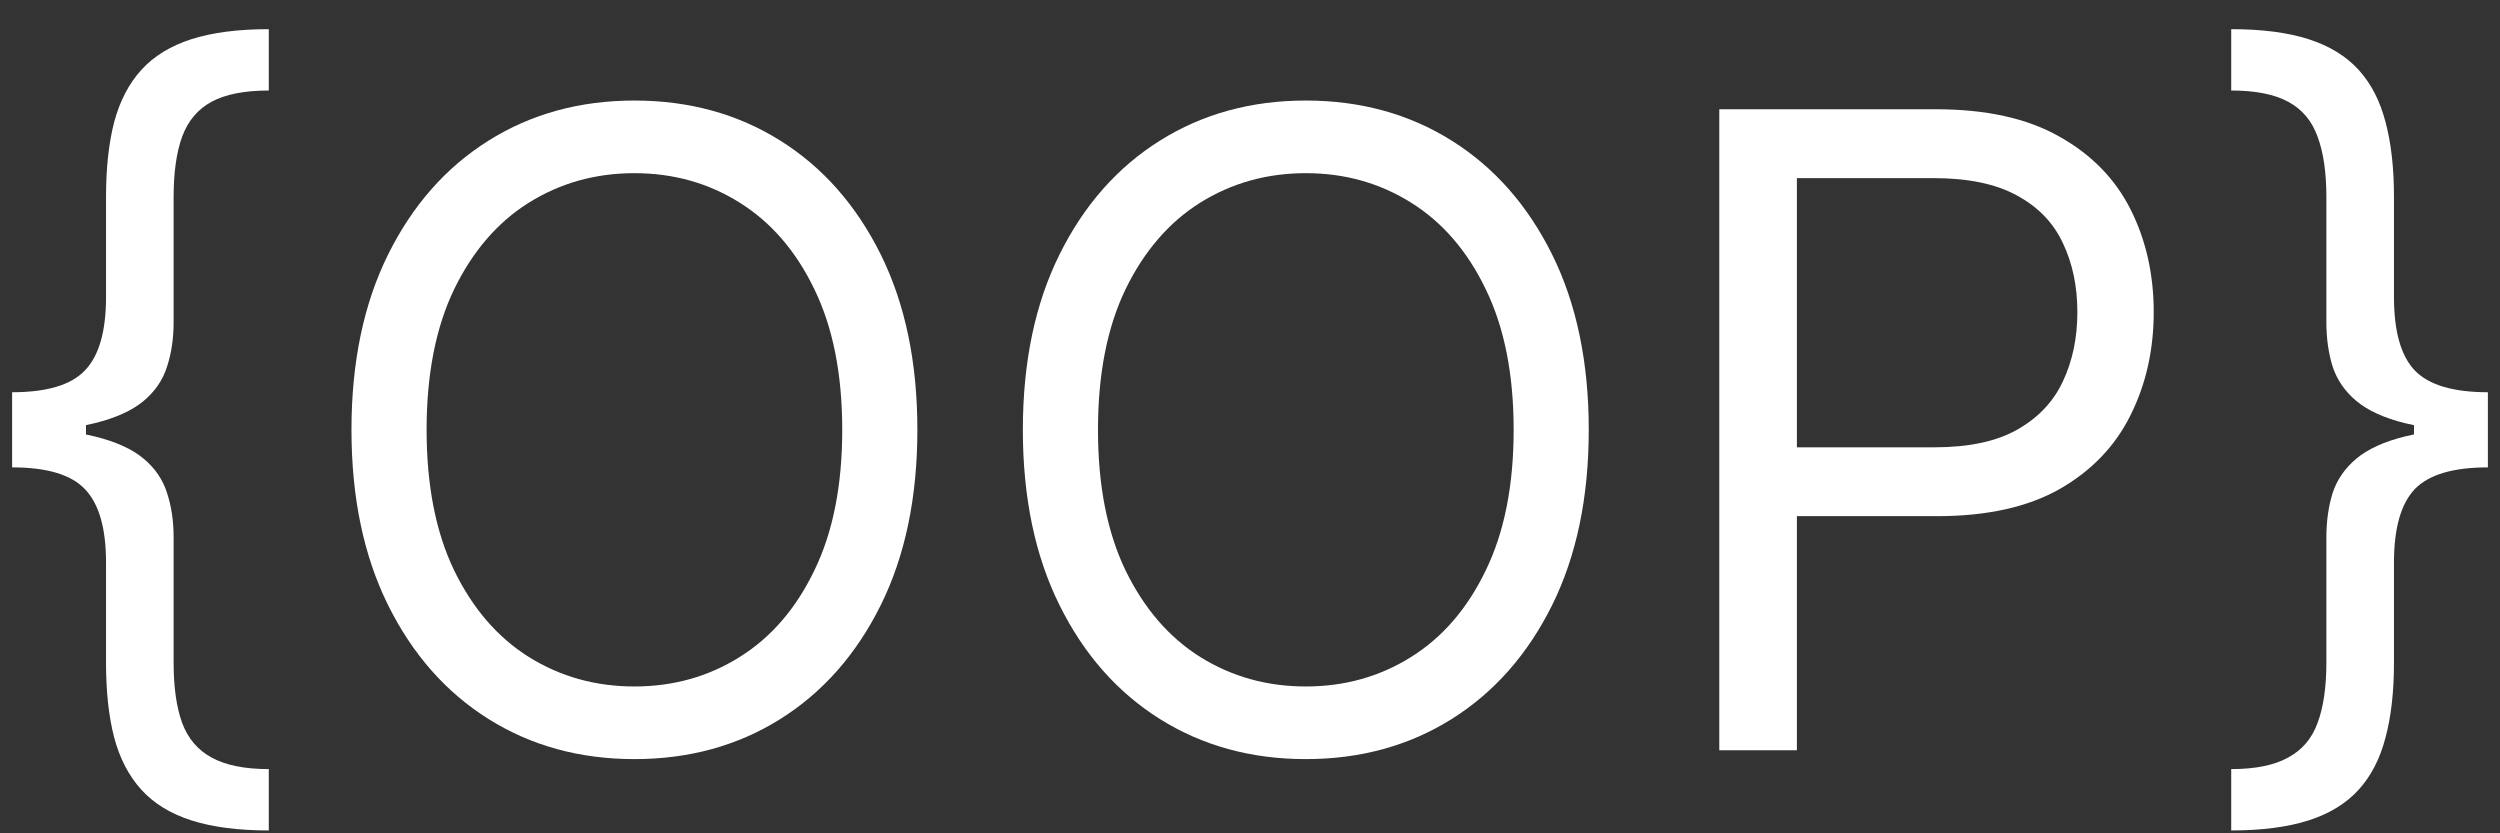 <svg width="78" height="26" viewBox="0 0 78 26" fill="none" xmlns="http://www.w3.org/2000/svg">
<rect x="0" y="0" width="78" height="26" fill="#333333" stroke="none"/>
<g id="Group 4306">
<g id="g4">
<g id="{OOP}">
<path id="Vector" d="M77.622 13.371V14.582C76.535 14.582 75.773 14.809 75.337 15.265C74.907 15.721 74.692 16.483 74.692 17.55V20.675C74.692 21.574 74.605 22.352 74.429 23.009C74.259 23.667 73.98 24.21 73.589 24.64C73.198 25.07 72.677 25.389 72.026 25.597C71.375 25.805 70.571 25.91 69.614 25.91V23.996C70.37 23.996 70.962 23.875 71.392 23.634C71.828 23.4 72.134 23.039 72.31 22.55C72.492 22.062 72.583 21.437 72.583 20.675V16.769C72.583 16.261 72.648 15.799 72.778 15.382C72.915 14.966 73.162 14.608 73.52 14.308C73.879 14.009 74.386 13.777 75.044 13.615C75.708 13.452 76.567 13.371 77.622 13.371ZM69.614 0.91C70.571 0.91 71.375 1.014 72.026 1.222C72.677 1.431 73.198 1.75 73.589 2.179C73.98 2.609 74.259 3.153 74.429 3.81C74.605 4.468 74.692 5.246 74.692 6.144V9.269C74.692 10.337 74.907 11.098 75.337 11.554C75.773 12.01 76.535 12.238 77.622 12.238V13.449C76.567 13.449 75.708 13.367 75.044 13.205C74.386 13.042 73.879 12.811 73.52 12.511C73.162 12.212 72.915 11.854 72.778 11.437C72.648 11.02 72.583 10.558 72.583 10.05V6.144C72.583 5.382 72.492 4.757 72.31 4.269C72.134 3.774 71.828 3.41 71.392 3.175C70.962 2.941 70.37 2.824 69.614 2.824V0.91ZM77.622 12.238V14.582H75.317V12.238H77.622Z" fill="white"/>
<path id="Vector_2" d="M53.642 23.409V3.409H60.399C61.968 3.409 63.251 3.692 64.247 4.259C65.25 4.818 65.992 5.577 66.474 6.534C66.955 7.491 67.196 8.559 67.196 9.737C67.196 10.915 66.955 11.986 66.474 12.95C65.998 13.914 65.263 14.682 64.267 15.255C63.27 15.821 61.995 16.104 60.438 16.104H55.595V13.956H60.36C61.435 13.956 62.297 13.77 62.948 13.399C63.599 13.028 64.071 12.527 64.364 11.895C64.664 11.257 64.814 10.538 64.814 9.737C64.814 8.936 64.664 8.22 64.364 7.589C64.071 6.957 63.596 6.462 62.938 6.104C62.281 5.74 61.408 5.557 60.321 5.557H56.063V23.409H53.642Z" fill="white"/>
<path id="Vector_3" d="M49.569 13.41C49.569 15.52 49.188 17.343 48.427 18.879C47.665 20.416 46.62 21.601 45.292 22.434C43.964 23.267 42.447 23.684 40.741 23.684C39.035 23.684 37.519 23.267 36.19 22.434C34.862 21.601 33.817 20.416 33.056 18.879C32.294 17.343 31.913 15.52 31.913 13.41C31.913 11.301 32.294 9.478 33.056 7.942C33.817 6.405 34.862 5.22 36.19 4.387C37.519 3.554 39.035 3.137 40.741 3.137C42.447 3.137 43.964 3.554 45.292 4.387C46.62 5.22 47.665 6.405 48.427 7.942C49.188 9.478 49.569 11.301 49.569 13.41ZM47.226 13.41C47.226 11.679 46.936 10.217 46.356 9.026C45.783 7.834 45.005 6.933 44.023 6.321C43.046 5.709 41.952 5.403 40.741 5.403C39.53 5.403 38.433 5.709 37.45 6.321C36.474 6.933 35.696 7.834 35.116 9.026C34.543 10.217 34.257 11.679 34.257 13.41C34.257 15.142 34.543 16.604 35.116 17.795C35.696 18.987 36.474 19.888 37.45 20.5C38.433 21.112 39.53 21.418 40.741 21.418C41.952 21.418 43.046 21.112 44.023 20.5C45.005 19.888 45.783 18.987 46.356 17.795C46.936 16.604 47.226 15.142 47.226 13.41Z" fill="white"/>
<path id="Vector_4" d="M28.622 13.41C28.622 15.52 28.241 17.343 27.48 18.879C26.718 20.416 25.673 21.601 24.345 22.434C23.017 23.267 21.5 23.684 19.794 23.684C18.088 23.684 16.571 23.267 15.243 22.434C13.915 21.601 12.87 20.416 12.108 18.879C11.347 17.343 10.966 15.52 10.966 13.41C10.966 11.301 11.347 9.478 12.108 7.942C12.87 6.405 13.915 5.22 15.243 4.387C16.571 3.554 18.088 3.137 19.794 3.137C21.5 3.137 23.017 3.554 24.345 4.387C25.673 5.22 26.718 6.405 27.48 7.942C28.241 9.478 28.622 11.301 28.622 13.41ZM26.278 13.41C26.278 11.679 25.989 10.217 25.409 9.026C24.836 7.834 24.058 6.933 23.075 6.321C22.099 5.709 21.005 5.403 19.794 5.403C18.583 5.403 17.486 5.709 16.503 6.321C15.526 6.933 14.748 7.834 14.169 9.026C13.596 10.217 13.31 11.679 13.31 13.41C13.31 15.142 13.596 16.604 14.169 17.795C14.748 18.987 15.526 19.888 16.503 20.5C17.486 21.112 18.583 21.418 19.794 21.418C21.005 21.418 22.099 21.112 23.075 20.5C24.058 19.888 24.836 18.987 25.409 17.795C25.989 16.604 26.278 15.142 26.278 13.41Z" fill="white"/>
<path id="Vector_5" d="M0.378 13.449V12.238C1.465 12.238 2.224 12.01 2.653 11.554C3.09 11.098 3.308 10.337 3.308 9.269V6.144C3.308 5.246 3.392 4.468 3.562 3.81C3.737 3.153 4.021 2.609 4.411 2.179C4.802 1.75 5.323 1.431 5.974 1.222C6.625 1.014 7.429 0.91 8.386 0.91V2.824C7.631 2.824 7.035 2.941 6.599 3.175C6.169 3.41 5.863 3.774 5.681 4.269C5.505 4.757 5.417 5.382 5.417 6.144V10.05C5.417 10.558 5.349 11.02 5.212 11.437C5.082 11.854 4.838 12.212 4.479 12.511C4.121 12.811 3.61 13.042 2.946 13.205C2.289 13.367 1.433 13.449 0.378 13.449ZM8.386 25.91C7.429 25.91 6.625 25.805 5.974 25.597C5.323 25.389 4.802 25.07 4.411 24.64C4.021 24.21 3.737 23.667 3.562 23.009C3.392 22.352 3.308 21.574 3.308 20.675V17.55C3.308 16.483 3.09 15.721 2.653 15.265C2.224 14.809 1.465 14.582 0.378 14.582V13.371C1.433 13.371 2.289 13.452 2.946 13.615C3.61 13.777 4.121 14.009 4.479 14.308C4.838 14.608 5.082 14.966 5.212 15.382C5.349 15.799 5.417 16.261 5.417 16.769V20.675C5.417 21.437 5.505 22.062 5.681 22.55C5.863 23.039 6.169 23.4 6.599 23.634C7.035 23.875 7.631 23.996 8.386 23.996V25.91ZM0.378 14.582V12.238H2.683V14.582H0.378Z" fill="white"/>
</g>
</g>
</g>
</svg>
